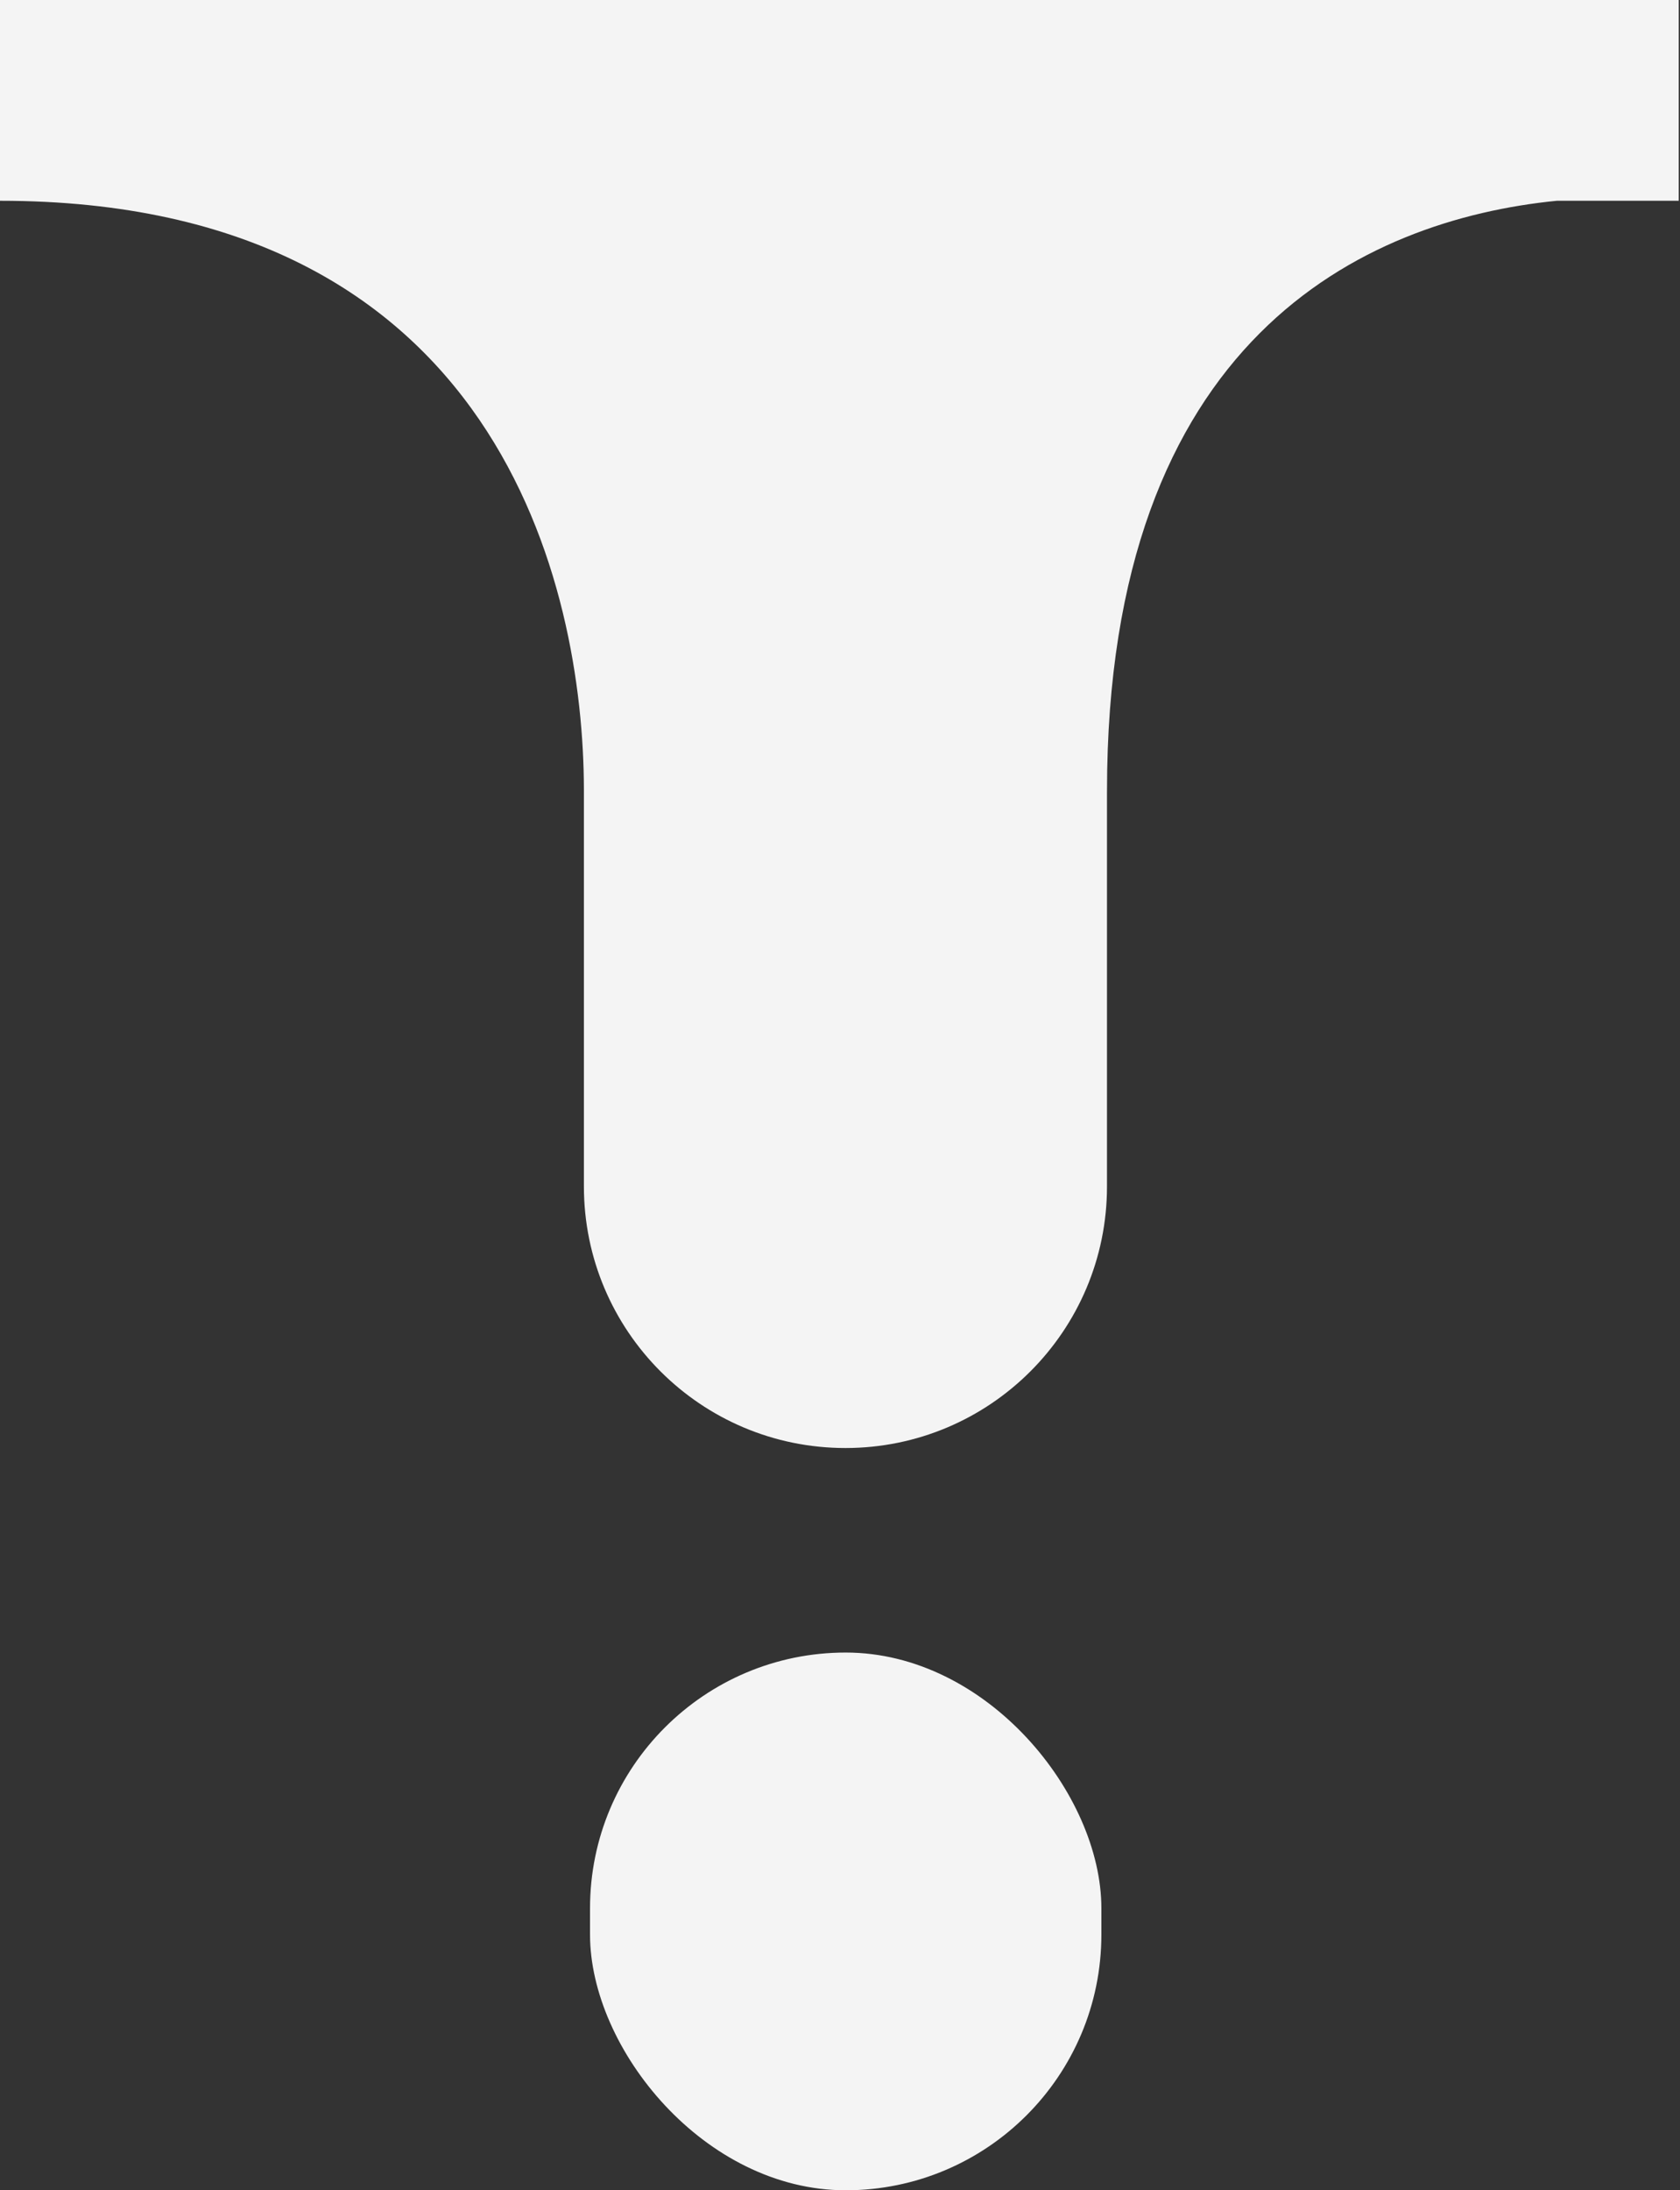 <svg width="89" height="116" viewBox="0 0 89 116" fill="none" xmlns="http://www.w3.org/2000/svg">
<rect x="0" y="0" width="89" height="116" fill="#333333" stroke="none"/>
<rect x="31.257" y="87.521" width="27.09" height="28.479" rx="13.545" fill="#F4F4F4"/>
<path fill-rule="evenodd" clip-rule="evenodd" d="M58.644 41.996V62.833C58.644 70.486 52.441 76.689 44.789 76.689C37.137 76.689 30.933 70.486 30.933 62.833V41.803C30.91 31.145 26.48 10.633 0 10.633V0H88.933V10.633H82.475C72.263 11.647 58.645 17.923 58.645 41.889C58.645 41.925 58.644 41.961 58.644 41.996Z" fill="#F4F4F4"/>
</svg>
